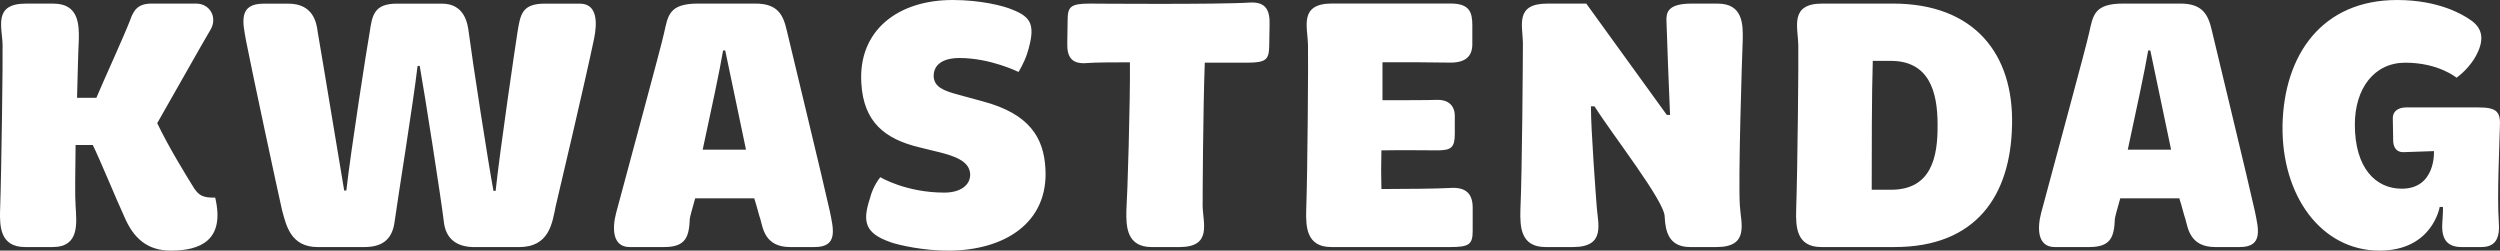 <?xml version="1.0" encoding="UTF-8"?> <svg xmlns="http://www.w3.org/2000/svg" id="Laag_1" viewBox="0 0 980 98.24"><rect x="0" y="0" width="980" height="98.24" fill="#333333" stroke="none"/><defs><style>.cls-1{fill:#fff;stroke-width:0px;}</style></defs><path class="cls-1" d="M.02,82.52c-.14,6.18,0,14.32,9.82,14.32h10.81c10.53,0,9.4-9.26,8.98-16.14-.28-3.51-.14-13.19,0-23.86h6.74c2.67,5.33,9.4,21.75,12.35,28.07,3.51,8.28,8.84,13.33,18.24,13.33,11.65,0,21.33-4.07,17.4-20.77-4.35,0-6.46-.28-9.12-5.05-2.25-3.65-9.12-14.74-13.61-24.14,7.16-12.49,17.54-31.02,21.05-36.91,2.53-4.63-.42-9.96-5.75-9.96h-17.54c-5.33,0-7.02,2.53-8.42,6.6-2.81,7.16-10.24,23.3-13.19,30.32h-7.58c.28-9.12.42-17.96.7-22.74.14-6.17-.14-14.17-9.96-14.17h-10.81C-2.78,1.4.87,10.67,1.01,17.54c.14,4.63-.42,49.12-.98,64.98H.02ZM110.65,82.67c1.54,5.75,3.37,14.18,13.89,14.18h18.1c6.46,0,11.09-2.25,12.07-10.1,1.26-9.26,7.16-45.47,8.98-60.91h.84c1.96,10.81,8.56,53.33,9.4,60.63.7,7.86,5.9,10.39,12.07,10.39h17.4c11.93,0,13.05-9.26,14.46-16.14,1.4-5.9,11.51-48.7,15.02-65.54,1.26-6.17,1.4-13.75-5.61-13.75h-13.75c-8.98,0-9.54,4.35-10.67,11.23-.7,4.35-7.02,47.3-8.56,62.17h-.84c-1.97-10.38-8.28-51.09-9.68-62.03-.42-3.65-1.68-11.37-10.53-11.37h-17.68c-8.98,0-9.68,4.63-10.67,11.37-.84,4.49-7.44,46.74-9.12,61.89h-.84c-1.82-10.53-8.42-50.95-10.39-62.17-.42-3.51-1.68-11.09-11.51-11.09h-9.68c-10.1,0-8.14,7.58-6.88,14.6,1.96,10.24,12.49,59.37,14.17,66.67h0ZM246.82,96.84h13.61c8.56,0,9.68-4.21,9.97-11.09.14-.98.98-4.07,2.11-8h23.16c1.12,3.51,1.83,6.6,2.39,8.14.98,3.37,1.68,10.95,11.65,10.95h9.68c9.26,0,7.3-7.16,5.9-14.04-2.25-10.39-15.58-65.26-16.84-70.73-1.4-6.18-3.51-10.67-12.35-10.67h-22.45c-11.51,0-11.79,4.77-13.33,11.51-1.12,5.33-14.46,54.17-18.81,70.6-1.54,5.89-1.54,13.33,5.33,13.33h0ZM275.45,58.67c3.23-14.88,6.88-32,8-38.88h.84l8.14,38.88h-16.98ZM348.88,94.88c3.51,1.26,13.19,3.37,22.74,3.37,22.18,0,39.58-10.95,38.17-32.42-.7-11.65-6.04-21.19-24.56-26.1l-9.26-2.53c-6.46-1.68-9.68-3.23-9.97-7.16-.14-4.63,3.51-7.3,10.1-7.3,12.21,0,23.16,5.47,23.16,5.47,0,0,2.11-3.37,3.37-7.16,3.51-11.23,1.68-14.31-5.76-17.26-3.51-1.54-12.63-3.79-23.44-3.79-21.47,0-37.05,11.93-35.79,32.56.84,15.3,9.26,21.89,22.46,25.12l8.56,2.1c8.42,2.11,11.37,4.63,11.65,8.42.14,4.35-3.79,7.3-10.1,7.3-15.16,0-25.12-6.04-25.12-6.04,0,0-2.81,3.23-4.07,8.28-2.95,8.98-2.1,13.61,7.86,17.12h0ZM441.54,82.67c-.14,6.18.14,14.18,9.96,14.18h10.81c12.91,0,9.26-9.26,9.12-16.14,0-3.93.14-36.77.84-56.14h16.56c7.58,0,8.56-1.26,8.7-6.46l.14-8.56c.14-5.47-1.4-8.84-7.58-8.56-12.21.84-62.88.42-62.88.42-7.58,0-8.7,1.26-8.7,6.46l-.14,9.12c-.14,5.47,1.82,8.28,7.86,7.72,2.95-.28,12.21-.28,16.7-.28.14,16-.98,52.35-1.4,58.24h0ZM512.03,82.52c-.14,6.18,0,14.32,9.83,14.32h46.73c7.44,0,8.7-1.12,8.7-6.46v-8.98c0-5.47-2.66-8.14-8.84-7.72-4.49.28-17.82.42-26.94.42-.14-4.63-.14-9.4,0-15.16,7.86-.14,18.52,0,22.45,0,4.77-.14,6.32-.98,6.32-6.46v-7.02c0-4.63-3.23-6.46-7.02-6.32-3.09.14-13.47.14-21.33.14v-14.88c9.96,0,20.21,0,26.1.14,6.04.14,9.26-2.1,9.12-7.58v-7.02c0-5.19-1.12-8.56-8.56-8.56h-46.45c-13.05,0-9.55,9.26-9.41,16.14.14,4.63-.14,49.12-.7,64.98h0ZM595.99,82.52c-.14,6.18,0,14.32,9.83,14.32h10.8c13.06,0,9.69-9.26,9.27-16.14-.28-3.79-2.25-29.61-2.25-39.02h1.41c6.87,10.95,27.5,37.19,27.5,43.23.28,5.47,1.41,11.93,9.97,11.93h10.38c12.92,0,9.55-9.26,9.13-16.14-.71-9.96.84-58.24,1.12-65.12.14-6.17,0-14.17-9.83-14.17h-10.24c-9.54,0-9.97,3.65-9.82,7.02,0,2.11,1.12,30.32,1.4,36.63h-1.26l-31.58-43.65h-15.3c-12.63,0-9.68,8.42-9.54,15.3,0,4.63-.28,49.96-.99,65.82h0ZM704.09,82.52c-.14,6.18,0,14.32,9.83,14.32h28.77c31.86,0,45.47-20.07,46.03-47.72.7-27.79-14.59-47.72-46.73-47.72h-27.65c-12.91,0-9.55,9.26-9.41,16.14.14,4.63-.28,49.12-.84,64.98h0ZM733.71,74.38c0-13.61,0-38.31.42-50.52h7.01c15.02,0,18.39,11.93,18.39,24.98.14,12.91-2.53,25.54-18.25,25.54h-7.57ZM805.46,96.84h13.61c8.56,0,9.68-4.21,9.96-11.09.14-.98.99-4.07,2.11-8h23.16c1.12,3.51,1.82,6.6,2.38,8.14.98,3.37,1.69,10.95,11.65,10.95h9.68c9.27,0,7.3-7.16,5.9-14.04-2.25-10.39-15.58-65.26-16.84-70.73-1.41-6.18-3.51-10.67-12.35-10.67h-22.46c-11.51,0-11.79,4.77-13.33,11.51-1.12,5.33-14.46,54.17-18.81,70.6-1.54,5.89-1.54,13.33,5.34,13.33h0ZM834.09,58.67c3.22-14.88,6.87-32,8-38.88h.84l8.14,38.88h-16.98ZM932.78,98.24c20.78,0,23.58-17.12,23.58-17.12h1.27c.14,1.82-.29,5.75-.29,7.72,0,5.33,2.39,8,7.58,8h7.72c5.62,0,7.44-3.37,6.88-10.1-.7-10.1.28-29.89.42-36.63.42-6.32-1.12-8-8.42-8h-28.35c-3.23,0-5.19,1.69-5.19,4.07l.14,8.7c0,2.67,1.12,4.77,3.93,4.77l12.07-.42s.84,14.74-12.63,14.74c-10.25,0-18.39-8.14-18.39-25.12,0-14.18,7.58-24.28,19.79-24.28,13.05,0,20.07,5.89,20.07,5.89,0,0,3.79-2.53,6.88-7.3,5.05-8.28,2.66-12.63-1.55-15.44-2.81-1.96-12.21-7.72-28.63-7.72-29.33,0-44.35,21.33-44.91,49.12-.42,27.79,15.3,49.12,38.03,49.12h0Z"></path></svg> 